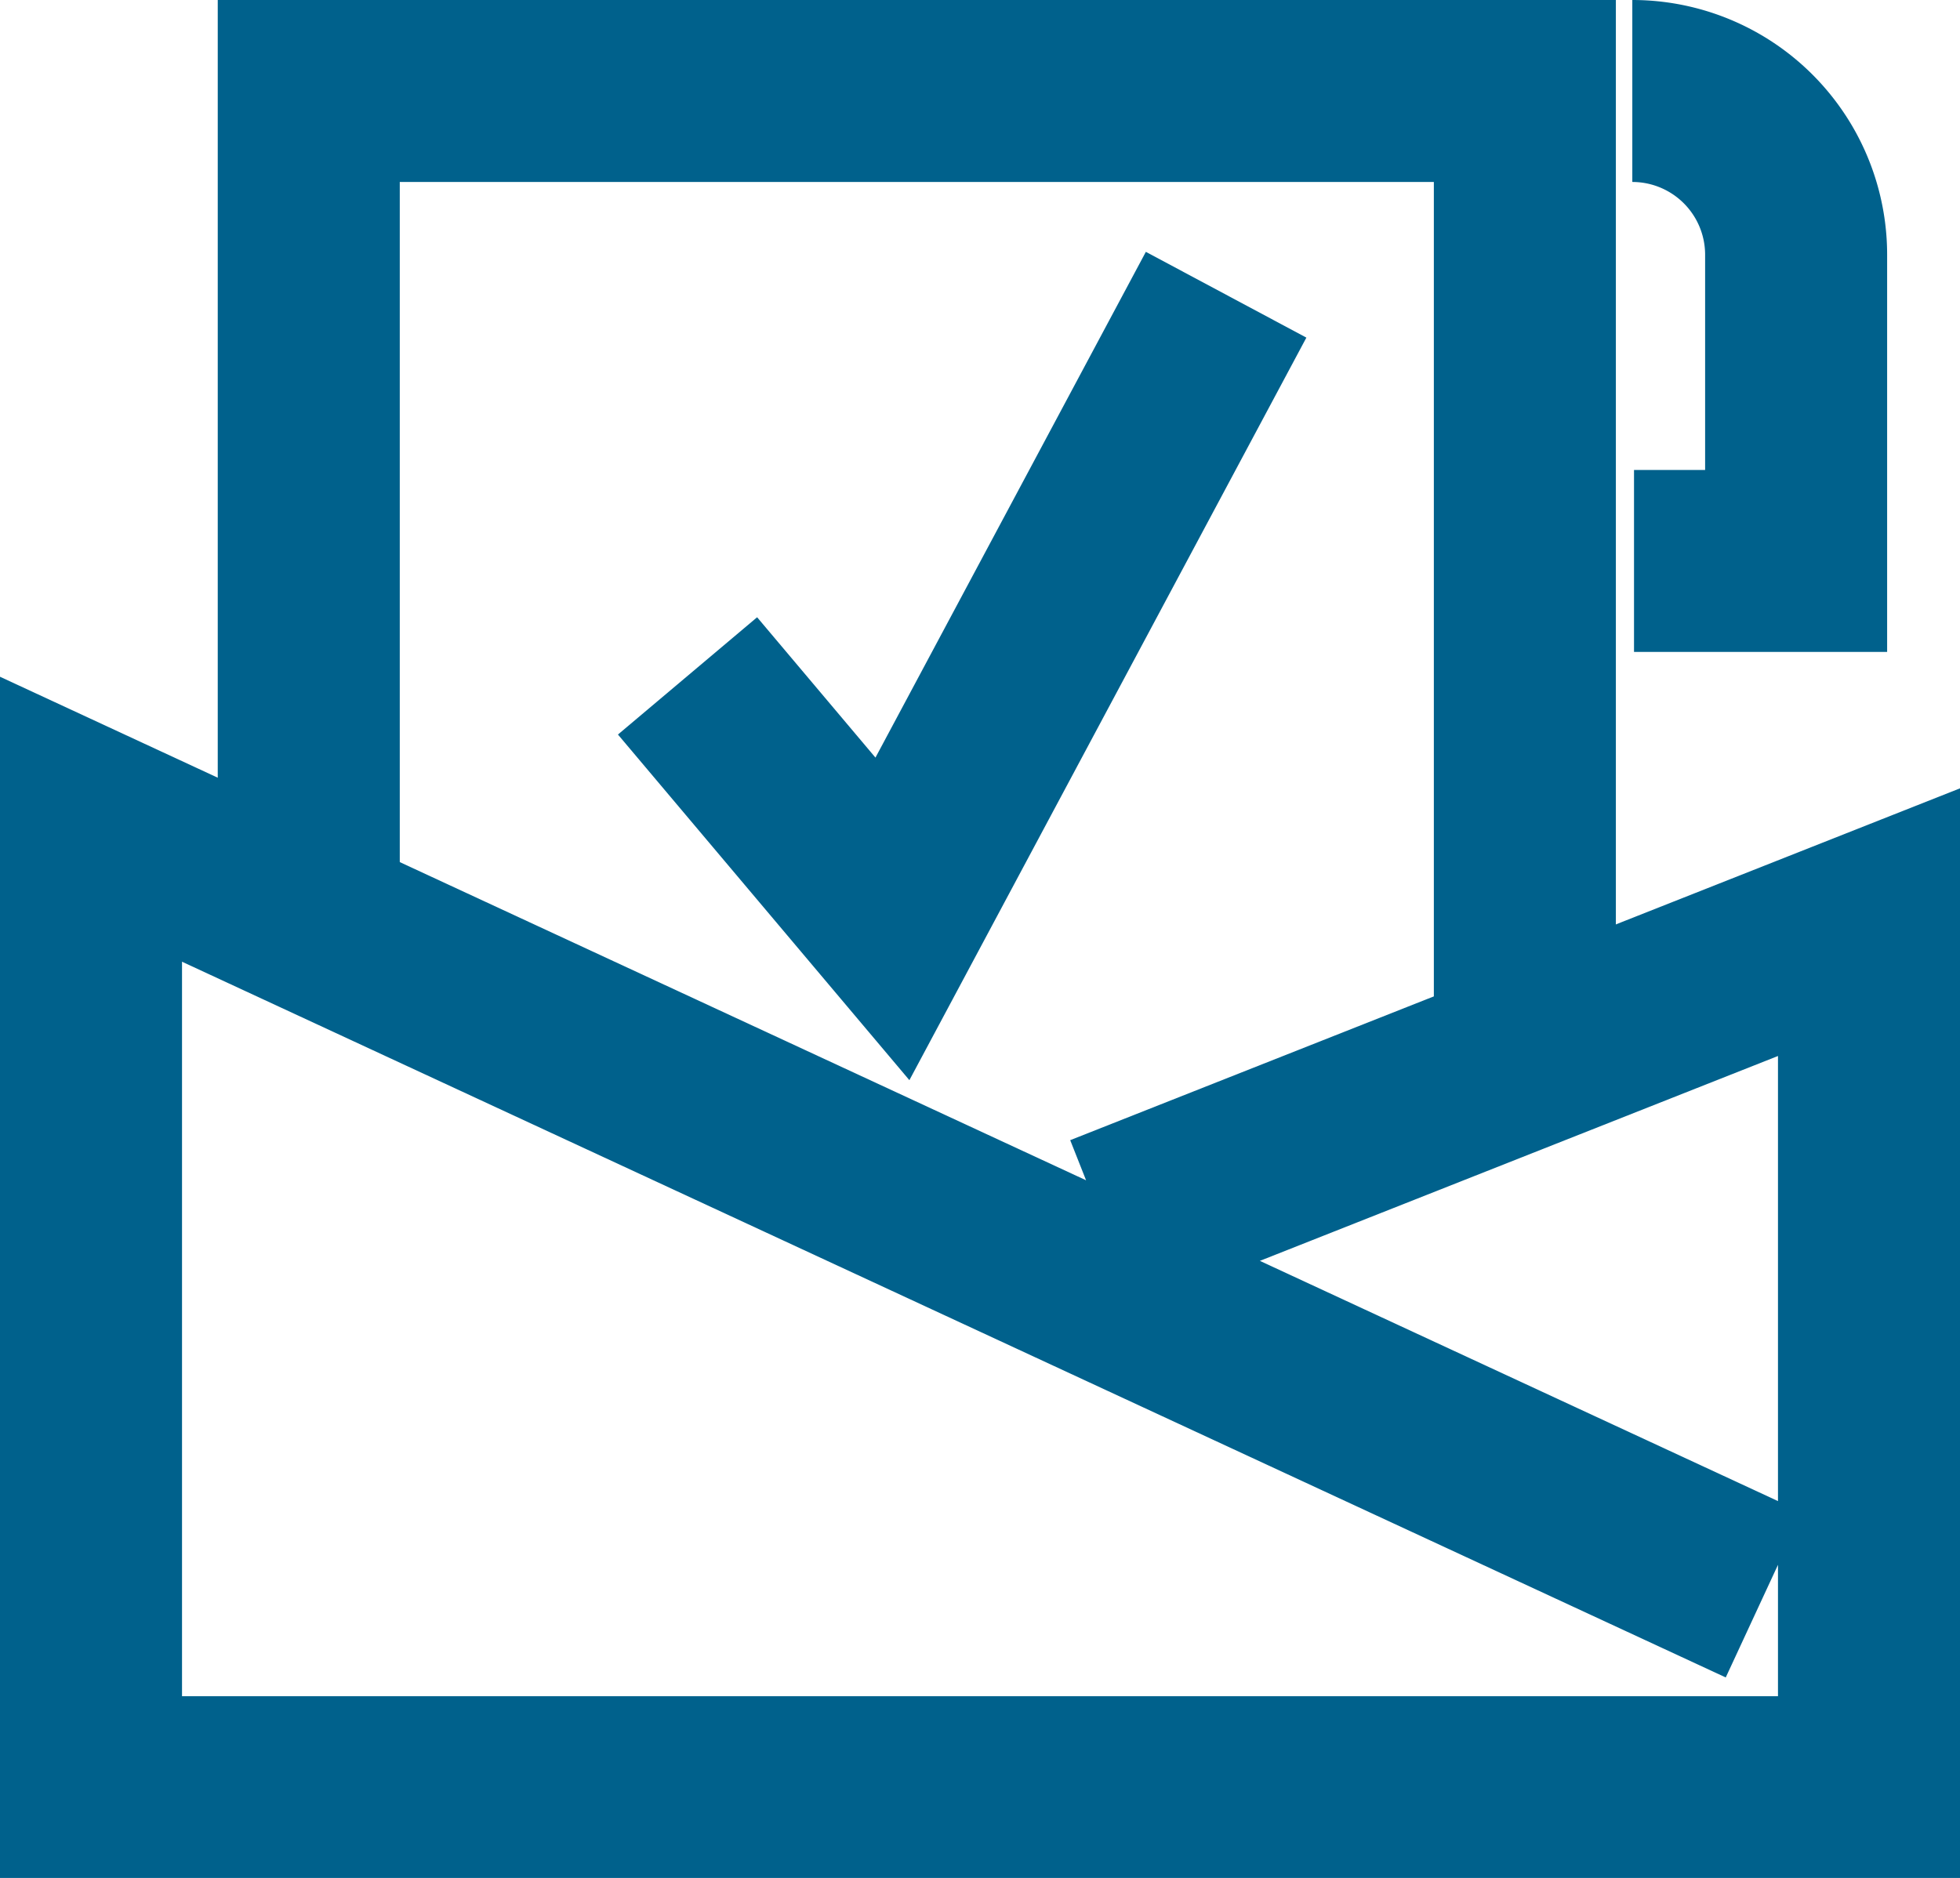 <svg xmlns="http://www.w3.org/2000/svg" width="32.305" height="30.96" viewBox="0 0 32.305 30.96"><defs><style>.a{fill:rgba(0,0,0,0);stroke:#00618c;stroke-width:3px;}</style></defs><g transform="translate(1.5 1.5)"><path class="a" d="M27.7,39.63.125,26.842V42.8H29.43V28.539L16.816,33.528" transform="translate(-0.125 -14.836)"/><path class="a" d="M9.239,13.569V.125H29.283V15.751" transform="translate(-5.65 -0.125)"/><path class="a" d="M35.122,5.067l-5.5,10.29-3.377-4.006" transform="translate(-16.413 -1.708)"/><path class="a" d="M56.742.125a2.7,2.7,0,0,1,2.7,2.7V7.873H56.77" transform="translate(-31.338 -0.125)"/></g></svg>